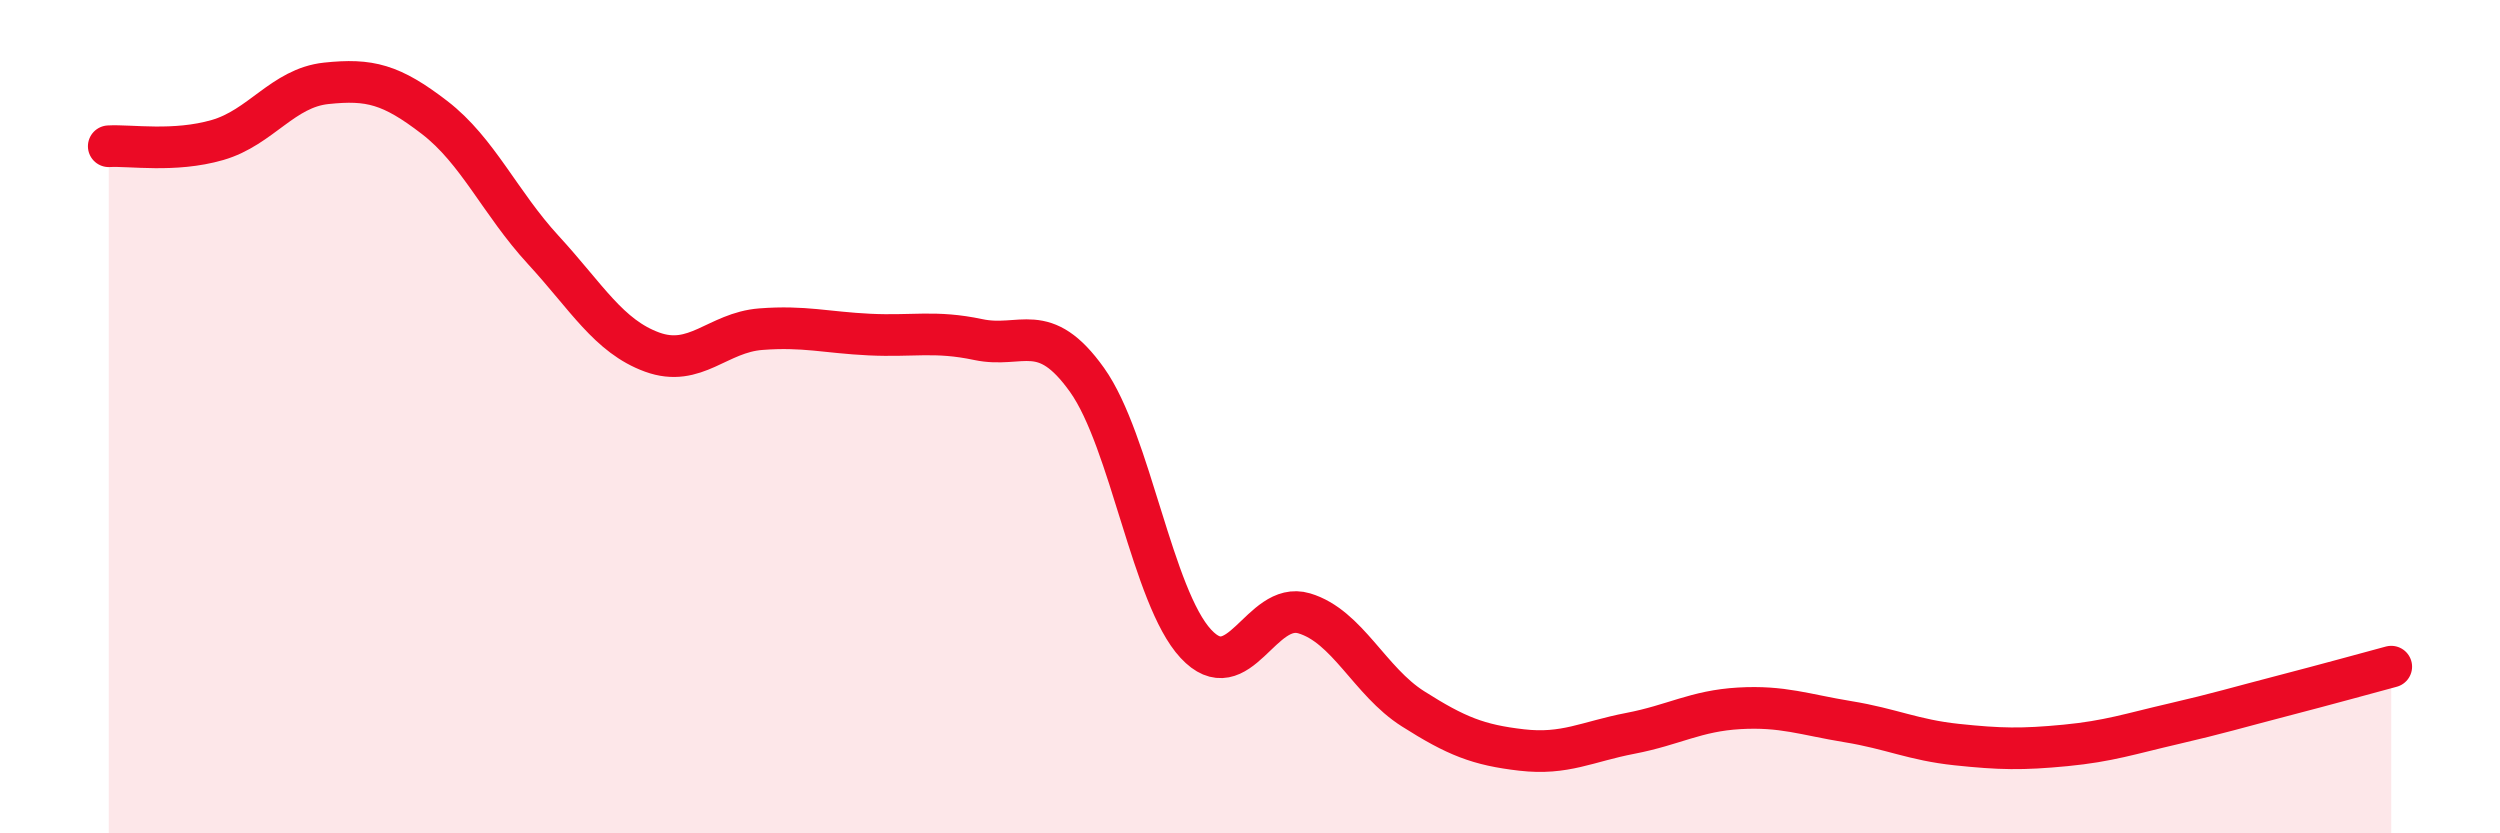
    <svg width="60" height="20" viewBox="0 0 60 20" xmlns="http://www.w3.org/2000/svg">
      <path
        d="M 2.61,3.51 C 3.13,3.48 4.18,3.66 5.22,3.36 C 6.26,3.06 6.79,2.11 7.83,2 C 8.87,1.89 9.39,2.02 10.43,2.82 C 11.47,3.62 12,4.87 13.04,6 C 14.08,7.13 14.61,8.07 15.65,8.45 C 16.69,8.83 17.22,7.98 18.26,7.9 C 19.3,7.82 19.83,7.98 20.87,8.03 C 21.91,8.08 22.44,7.93 23.48,8.15 C 24.52,8.37 25.05,7.66 26.09,9.12 C 27.13,10.58 27.66,14.33 28.7,15.45 C 29.74,16.57 30.26,14.41 31.3,14.72 C 32.34,15.03 32.87,16.35 33.91,17.01 C 34.95,17.67 35.48,17.88 36.52,18 C 37.56,18.12 38.09,17.8 39.13,17.6 C 40.17,17.4 40.7,17.06 41.74,17 C 42.78,16.94 43.31,17.15 44.35,17.32 C 45.39,17.49 45.92,17.76 46.96,17.87 C 48,17.98 48.53,17.99 49.57,17.89 C 50.61,17.79 51.13,17.61 52.17,17.37 C 53.21,17.13 53.74,16.97 54.78,16.7 C 55.82,16.43 56.87,16.14 57.39,16L57.39 20L2.61 20Z"
        fill="#EB0A25"
        opacity="0.1"
        stroke-linecap="round"
        stroke-linejoin="round"
      />
      <path
        d="M 2.61,3.51 C 3.13,3.48 4.18,3.66 5.22,3.36 C 6.26,3.06 6.79,2.11 7.83,2 C 8.87,1.89 9.39,2.02 10.43,2.82 C 11.47,3.62 12,4.87 13.04,6 C 14.08,7.13 14.61,8.07 15.65,8.45 C 16.69,8.83 17.22,7.98 18.26,7.9 C 19.3,7.82 19.83,7.98 20.87,8.03 C 21.91,8.08 22.44,7.93 23.48,8.15 C 24.52,8.37 25.05,7.66 26.09,9.12 C 27.13,10.58 27.66,14.33 28.7,15.45 C 29.74,16.57 30.26,14.41 31.3,14.72 C 32.34,15.03 32.87,16.35 33.91,17.01 C 34.95,17.67 35.48,17.88 36.52,18 C 37.56,18.12 38.09,17.8 39.13,17.6 C 40.17,17.4 40.7,17.06 41.74,17 C 42.78,16.94 43.31,17.15 44.35,17.32 C 45.39,17.49 45.92,17.76 46.96,17.87 C 48,17.98 48.53,17.99 49.57,17.89 C 50.61,17.79 51.13,17.61 52.17,17.37 C 53.21,17.13 53.74,16.97 54.78,16.7 C 55.82,16.43 56.87,16.14 57.39,16"
        stroke="#EB0A25"
        stroke-width="1"
        fill="none"
        stroke-linecap="round"
        stroke-linejoin="round"
      />
    </svg>
  